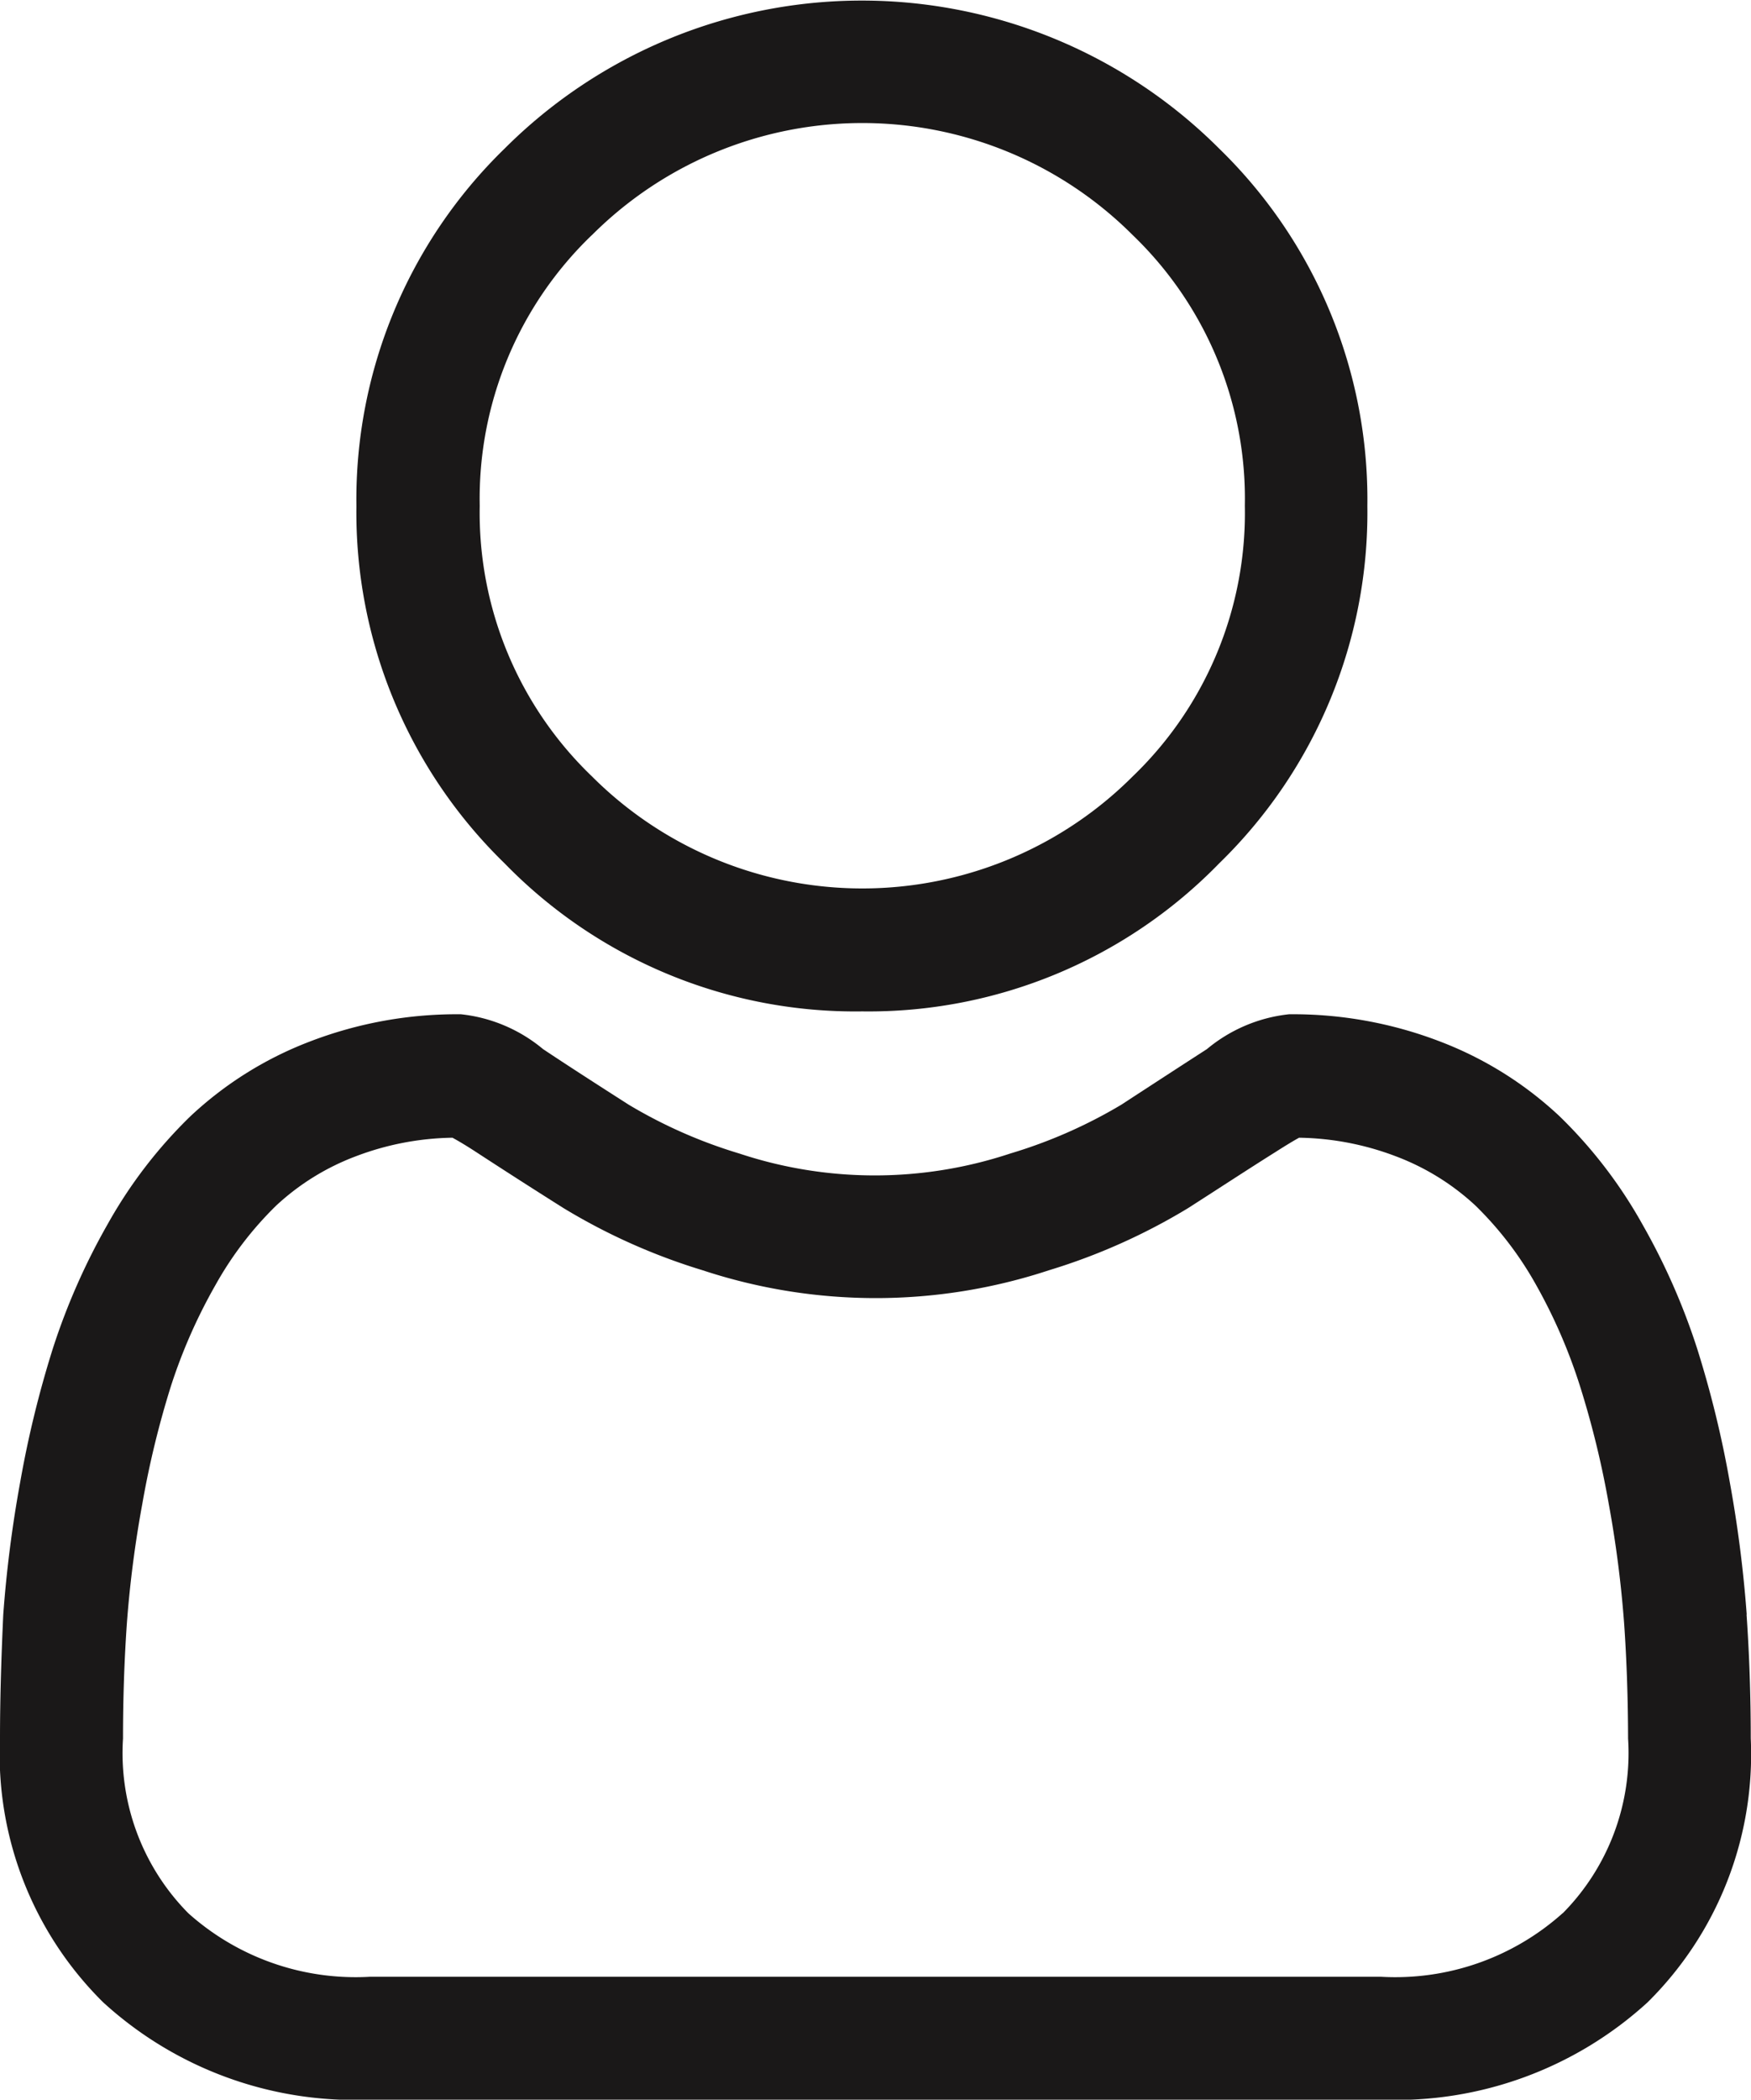 <svg xmlns="http://www.w3.org/2000/svg" width="22.064" height="26.446" viewBox="0 0 22.064 26.446"><g transform="translate(0 0)"><path d="M93.4,12.739a6.164,6.164,0,0,0,4.5-1.866,6.164,6.164,0,0,0,1.866-4.5,6.164,6.164,0,0,0-1.866-4.5,6.368,6.368,0,0,0-9.007,0,6.163,6.163,0,0,0-1.866,4.5,6.164,6.164,0,0,0,1.866,4.5A6.165,6.165,0,0,0,93.4,12.739ZM89.994,2.962a4.818,4.818,0,0,1,6.816,0A4.605,4.605,0,0,1,98.222,6.37a4.6,4.6,0,0,1-1.412,3.408,4.818,4.818,0,0,1-6.816,0A4.6,4.6,0,0,1,88.581,6.37a4.6,4.6,0,0,1,1.412-3.408Zm0,0" transform="translate(-82.536 0)" fill="#1a1818"/><path d="M22.01,254.878a15.733,15.733,0,0,0-.214-1.671,13.167,13.167,0,0,0-.411-1.68,8.3,8.3,0,0,0-.691-1.567,5.907,5.907,0,0,0-1.041-1.357,4.592,4.592,0,0,0-1.5-.94,5.17,5.17,0,0,0-1.91-.346,1.939,1.939,0,0,0-1.035.439c-.31.2-.673.436-1.078.7a6.18,6.18,0,0,1-1.4.615,5.419,5.419,0,0,1-3.414,0,6.161,6.161,0,0,1-1.394-.615c-.4-.256-.764-.49-1.079-.7a1.937,1.937,0,0,0-1.035-.439,5.164,5.164,0,0,0-1.91.346,4.588,4.588,0,0,0-1.5.94,5.908,5.908,0,0,0-1.041,1.357,8.315,8.315,0,0,0-.691,1.567,13.2,13.2,0,0,0-.411,1.68,15.626,15.626,0,0,0-.214,1.672C.018,255.383,0,255.909,0,256.44a4.391,4.391,0,0,0,1.3,3.322,4.694,4.694,0,0,0,3.361,1.226H17.4a4.7,4.7,0,0,0,3.361-1.226,4.39,4.39,0,0,0,1.3-3.323c0-.533-.018-1.058-.053-1.562Zm-2.32,3.762a3.161,3.161,0,0,1-2.292.8H4.665a3.161,3.161,0,0,1-2.292-.8,2.868,2.868,0,0,1-.823-2.2c0-.5.016-.985.049-1.455a14.1,14.1,0,0,1,.194-1.5A11.64,11.64,0,0,1,2.154,252a6.769,6.769,0,0,1,.562-1.274,4.379,4.379,0,0,1,.765-1,3.046,3.046,0,0,1,1-.619,3.566,3.566,0,0,1,1.22-.235c.054.029.151.084.307.186.319.208.686.444,1.092.7a7.679,7.679,0,0,0,1.752.783,6.967,6.967,0,0,0,4.367,0,7.687,7.687,0,0,0,1.753-.783c.415-.266.772-.5,1.091-.7.157-.1.253-.157.307-.186a3.568,3.568,0,0,1,1.221.235,3.051,3.051,0,0,1,1,.619,4.367,4.367,0,0,1,.765,1A6.747,6.747,0,0,1,19.909,252a11.613,11.613,0,0,1,.362,1.481,14.212,14.212,0,0,1,.194,1.505h0c.033.468.049.957.05,1.454a2.867,2.867,0,0,1-.823,2.2Zm0,0" transform="translate(0 -234.542)" fill="#1a1818"/></g></svg>